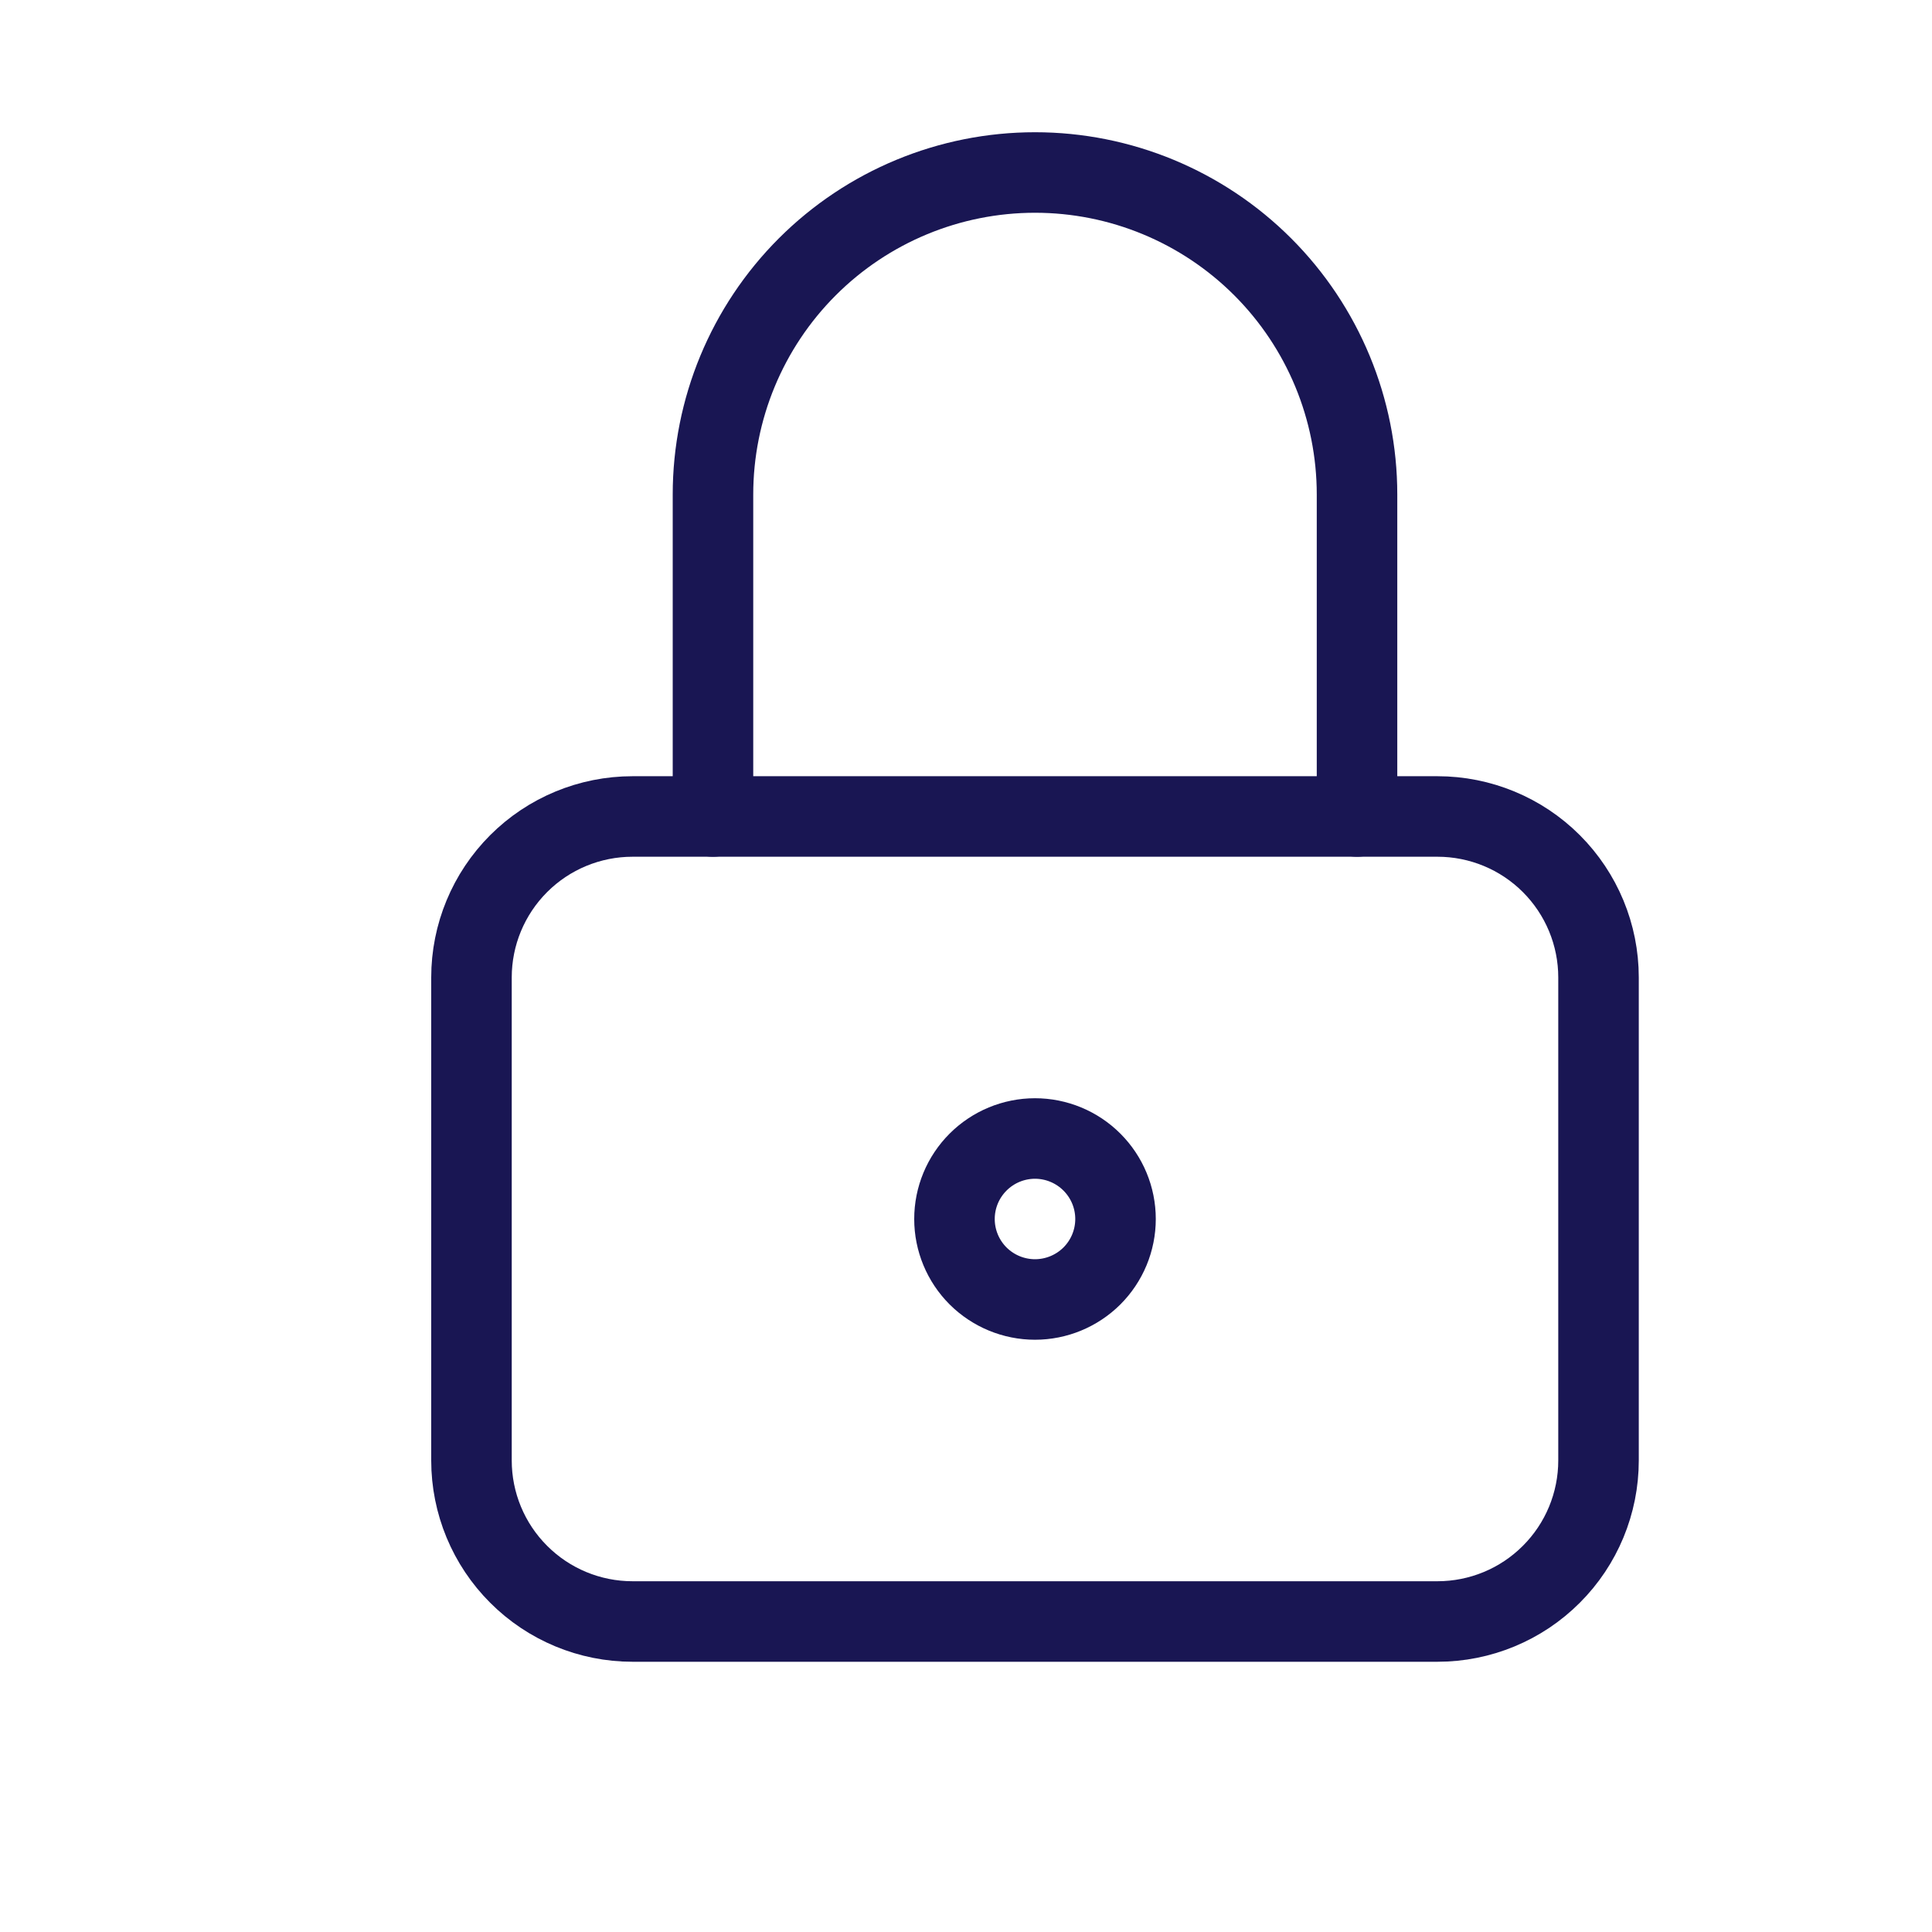 <svg xmlns="http://www.w3.org/2000/svg" width="28" height="28" viewBox="0 0 28 28" fill="none"><g clip-path="url(#clip0_705_20586)"><path d="M6.833 14.166C6.833 13.547 7.079 12.954 7.517 12.516C7.954 12.079 8.548 11.833 9.167 11.833H20.833C21.452 11.833 22.046 12.079 22.483 12.516C22.921 12.954 23.167 13.547 23.167 14.166V21.166C23.167 21.785 22.921 22.379 22.483 22.816C22.046 23.254 21.452 23.5 20.833 23.5H9.167C8.548 23.5 7.954 23.254 7.517 22.816C7.079 22.379 6.833 21.785 6.833 21.166V14.166Z" stroke="#191653" stroke-width="1.167" stroke-linecap="round" stroke-linejoin="round"/><path d="M13.833 17.667C13.833 17.976 13.956 18.273 14.175 18.492C14.394 18.71 14.691 18.833 15 18.833C15.309 18.833 15.606 18.71 15.825 18.492C16.044 18.273 16.167 17.976 16.167 17.667C16.167 17.357 16.044 17.061 15.825 16.842C15.606 16.623 15.309 16.5 15 16.5C14.691 16.5 14.394 16.623 14.175 16.842C13.956 17.061 13.833 17.357 13.833 17.667Z" stroke="#191653" stroke-width="1.167" stroke-linecap="round" stroke-linejoin="round"/><path d="M10.333 11.833V7.167C10.333 5.929 10.825 4.742 11.7 3.867C12.575 2.992 13.762 2.5 15 2.5C16.238 2.5 17.425 2.992 18.3 3.867C19.175 4.742 19.667 5.929 19.667 7.167V11.833" stroke="#191653" stroke-width="1.167" stroke-linecap="round" stroke-linejoin="round"/></g><defs><clipPath id="clip0_705_20586"><rect width="28" height="28" fill="white"/></clipPath></defs></svg>